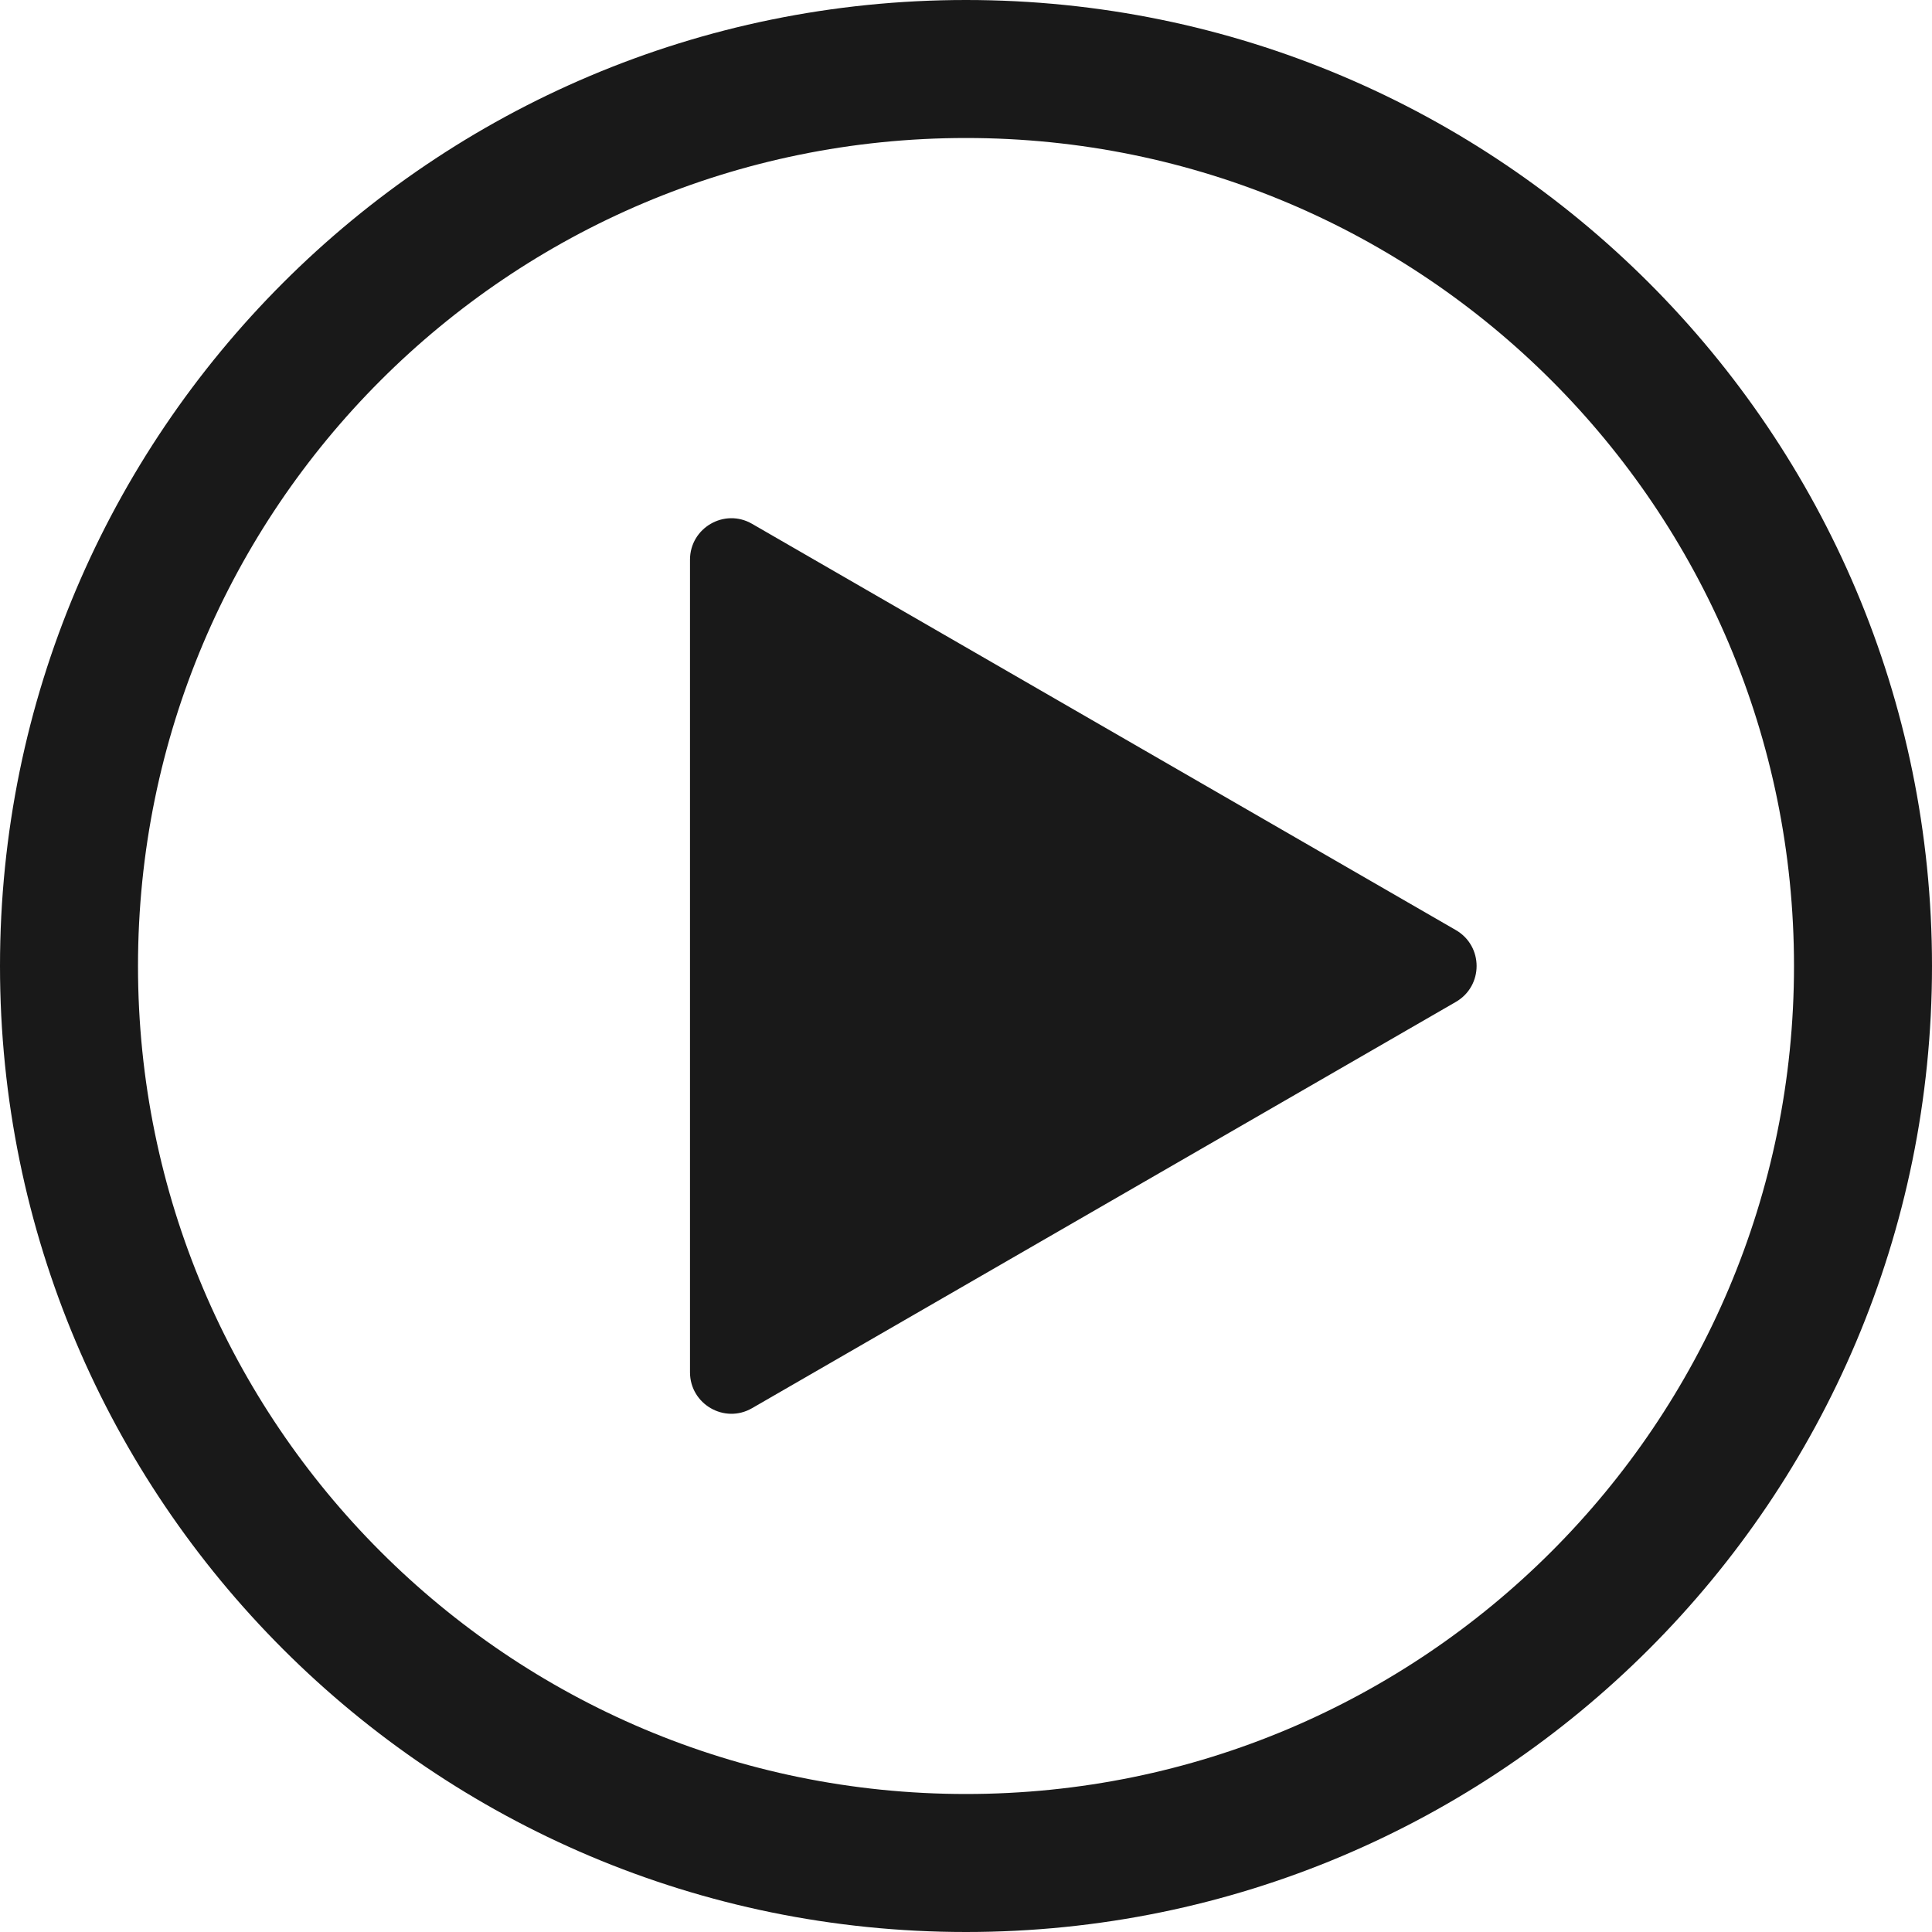 <?xml version="1.0" encoding="UTF-8"?>
<svg width="14px" height="14px" viewBox="0 0 14 14" version="1.1" xmlns="http://www.w3.org/2000/svg" xmlns:xlink="http://www.w3.org/1999/xlink">
    <!-- Generator: Sketch 60.1 (88133) - https://sketch.com -->
    <title>play-circle</title>
    <desc>Created with Sketch.</desc>
    <g id="--" stroke="none" stroke-width="1" fill="none" fill-rule="evenodd">
        <g id="Icons" transform="translate(-753, -172)">
            <g id="1.Base基础/3.Icon图标/操作/play-circle" transform="translate(752, 171)">
                <path d="M0,0 L16,0 L16,16 L0,16 L0,0 Z" id="play-circle-(Background)"></path>
                <path d="M8,1 C11.866,1 15,4.134 15,8 C15,11.866 11.866,15 8,15 C4.134,15 1,11.866 1,8 C1,4.134 4.134,1 8,1 Z M8,2 C4.686,2 2,4.686 2,8 C2,11.314 4.686,14 8,14 C11.314,14 14,11.314 14,8 C14,4.686 11.314,2 8,2 Z M6.45,4.796 L11.55,7.74 C11.75,7.856 11.75,8.144 11.55,8.26 L6.45,11.204 C6.25,11.32 6,11.175 6,10.944 L6,5.056 C6,4.825 6.25,4.68 6.45,4.796 Z" id="play-circle" fill-opacity="0.9" fill="currentColor" fill-rule="nonzero"></path>
            </g>
        </g>
    </g>
</svg>